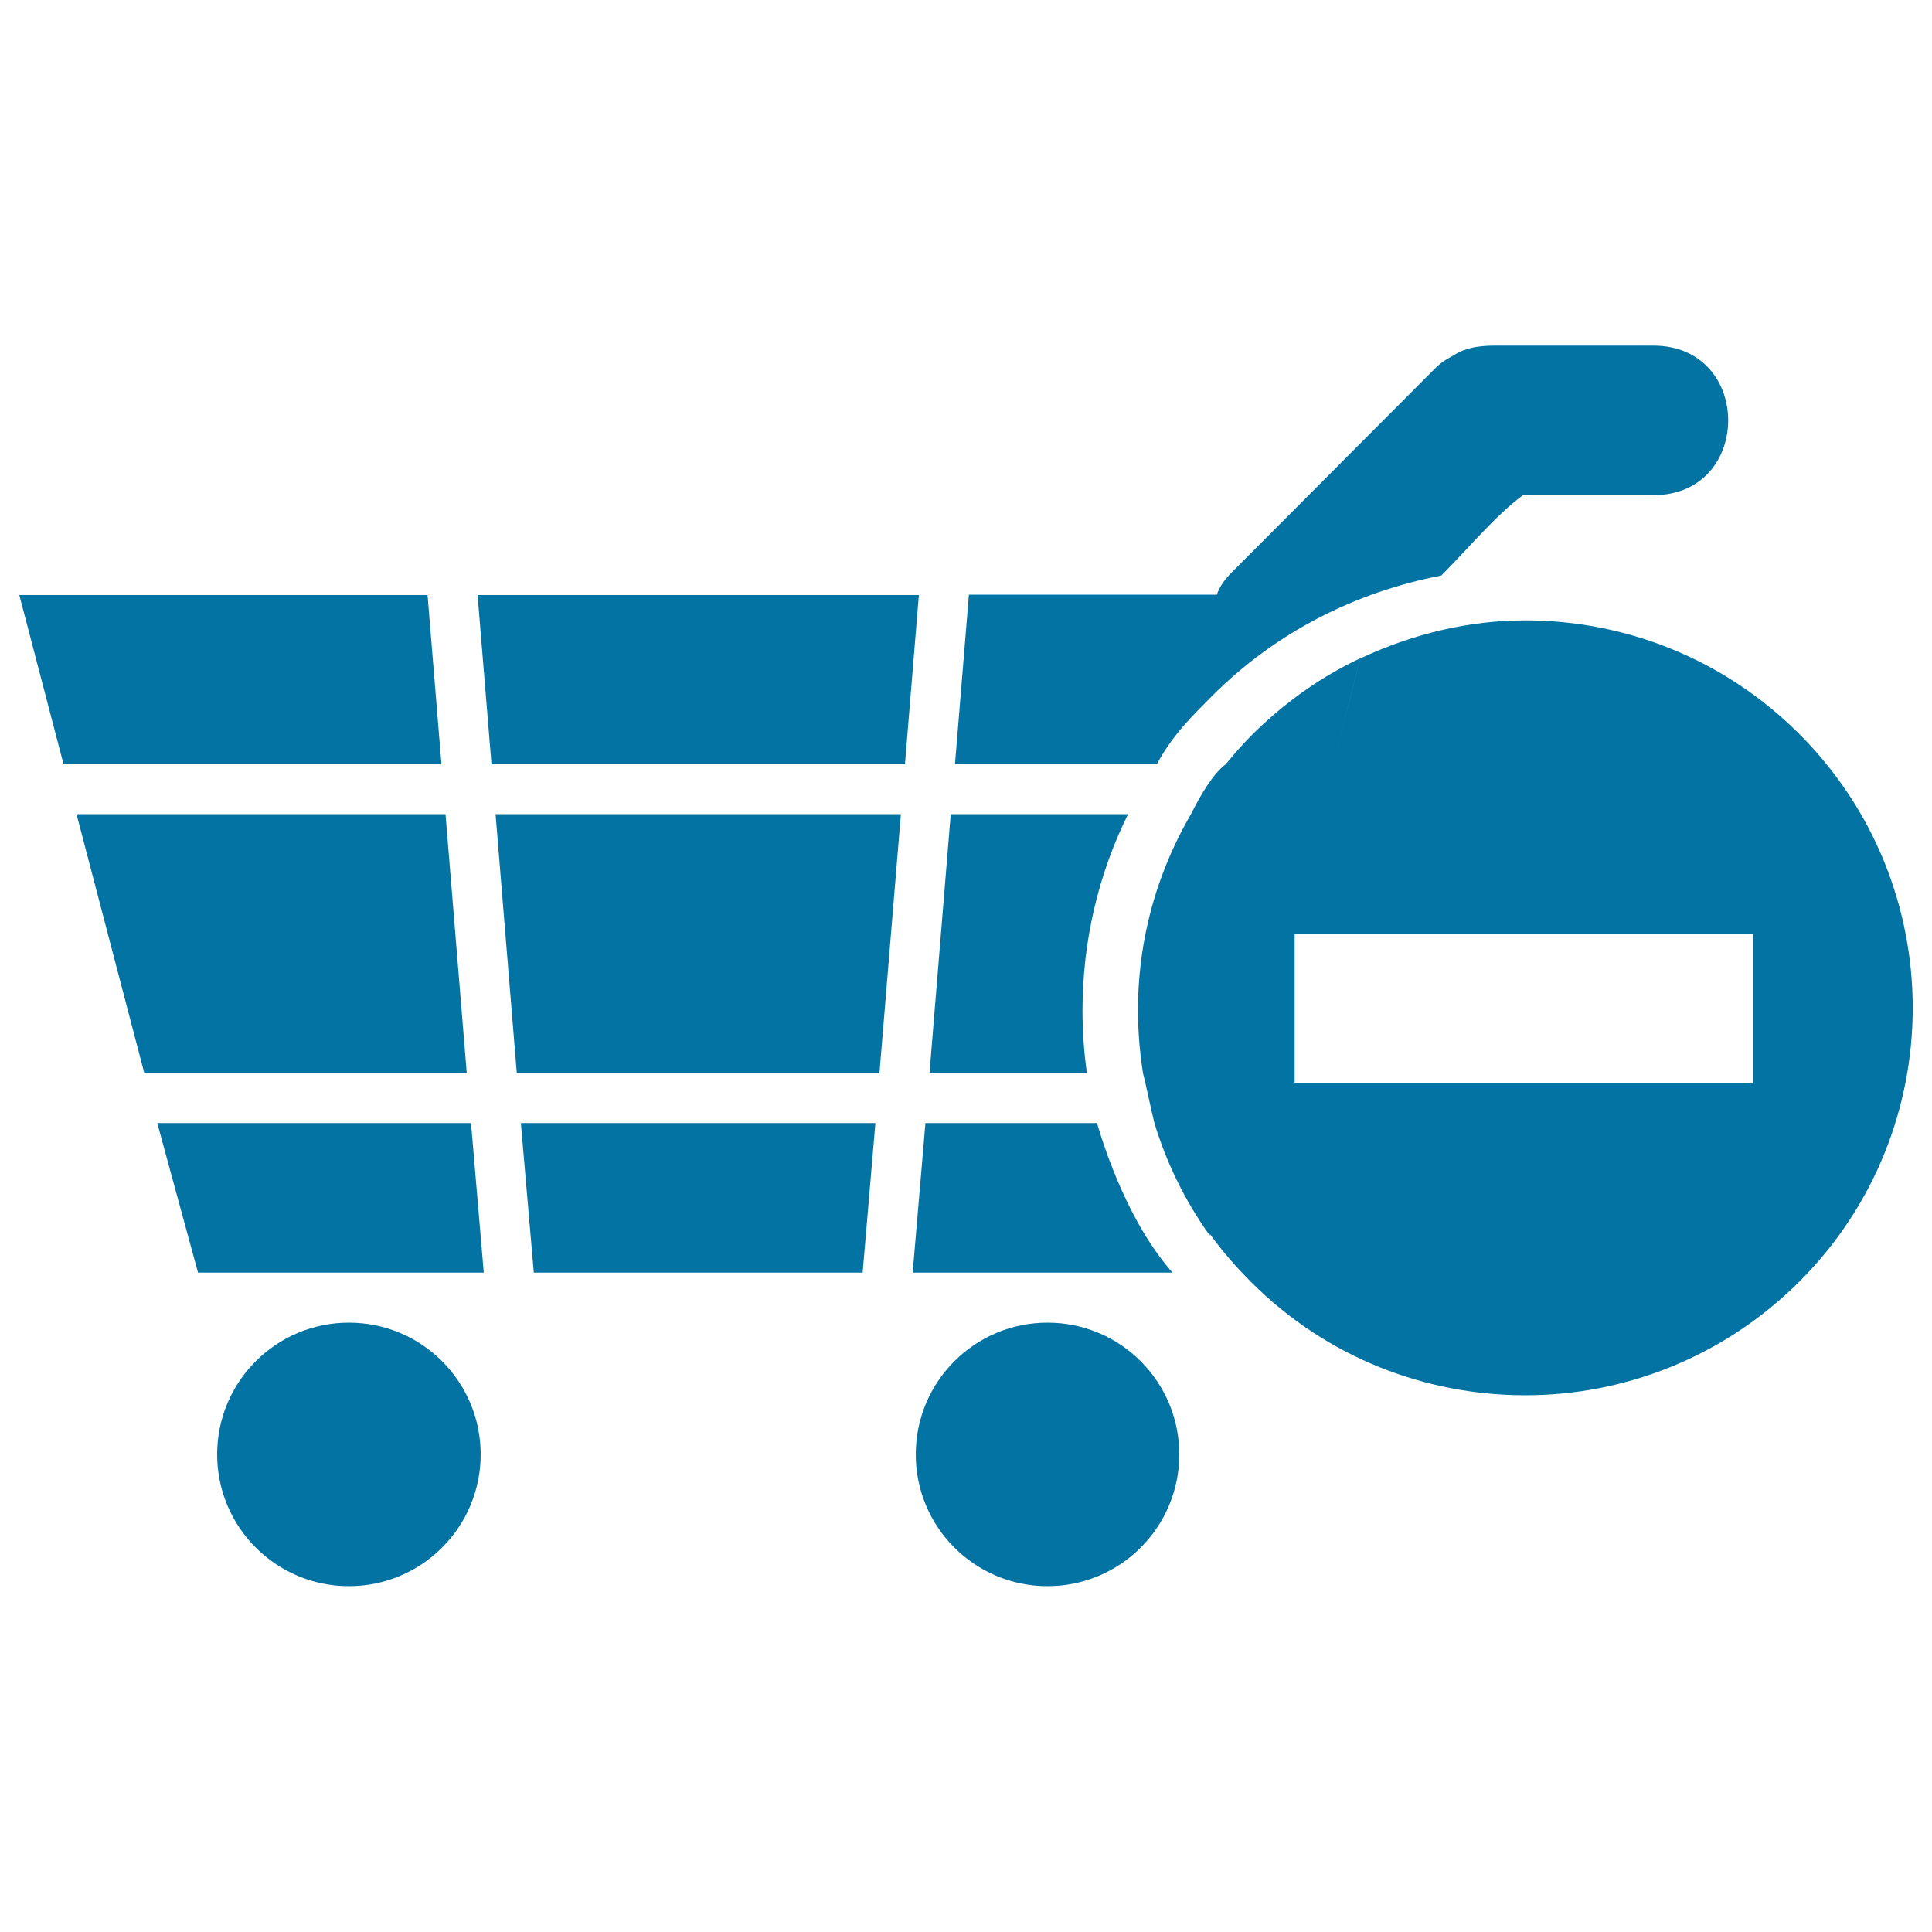 <svg xmlns="http://www.w3.org/2000/svg" viewBox="0 0 1000 1000" style="fill:#0273a2">
<title>Delete Shopping Cart Commercial Interface Symbol SVG icon</title>
<g><g><polygon points="228.5,395.6 221.3,308 10,308 32.9,395.6 "/><polygon points="39.6,421.4 74.7,555.5 241.6,555.5 230.6,421.4 "/><polygon points="446.5,658.7 453.1,581.3 269.6,581.3 276.3,658.7 "/><polygon points="254.4,395.6 468.4,395.6 475.6,308 247.2,308 "/><path d="M472.4,658.7h134.5c-18.3-20.6-31.5-51.6-39.1-77.4H479L472.4,658.7z"/><polygon points="81.4,581.3 102.5,658.7 250.4,658.7 243.8,581.3 "/><path d="M627.4,360.2c32.9-32.9,74-53.7,118.6-62.3c14.1-14.1,28.2-31.3,42.3-41.6h67.5c51.6,0,51.6-77.4,0-77.4h-82.1c-8.5,0-15.5,1.2-21.1,4.9c-3.3,1.8-6.5,3.6-9.6,6.7c-34.9,35-69.9,70.1-104.8,105.1c-3.8,3.8-6.5,7.1-8.4,12.2H501.5l-7.2,87.7h104.5C607.1,380.2,616.7,371,627.4,360.2z"/><polygon points="466.3,421.4 256.5,421.4 267.5,555.5 455.2,555.5 "/><path d="M481.1,555.5h81.5c-1.5-10.3-2.3-21.5-2.3-32.4c0-35.8,8.2-70.7,23.6-101.7h-91.8L481.1,555.5z"/><circle cx="180.6" cy="752.8" r="68.2"/><circle cx="542.2" cy="752.8" r="68.2"/><path d="M931.3,379.9c-39.2-39.2-90.5-58.8-141.8-58.8c-29.2,0-58.4,7-85.4,19.7l-14.2,54.8l14.2-54.9c-20.4,9.6-39.5,23.1-56.4,40c-4.7,4.7-9,9.7-13.2,14.8c-6.8,5.2-12.8,15.5-18,25.8c-24,41.3-32.2,87.7-24.9,134.1c1.4,5.2,3.4,15.5,5.9,25.8c6.2,20.6,15.7,40.1,28.6,58.2l0.2-0.6c6.4,8.9,13.5,17,21.4,24.9c39.2,39.2,90.5,58.5,141.8,58.5c51.3,0,102.6-19.7,141.8-58.8C1009.6,585.2,1009.6,458.2,931.3,379.9z M907.4,560.7h-196h-41.3v-5.2v-72.2h237.3L907.4,560.7L907.4,560.7z"/></g></g>
</svg>